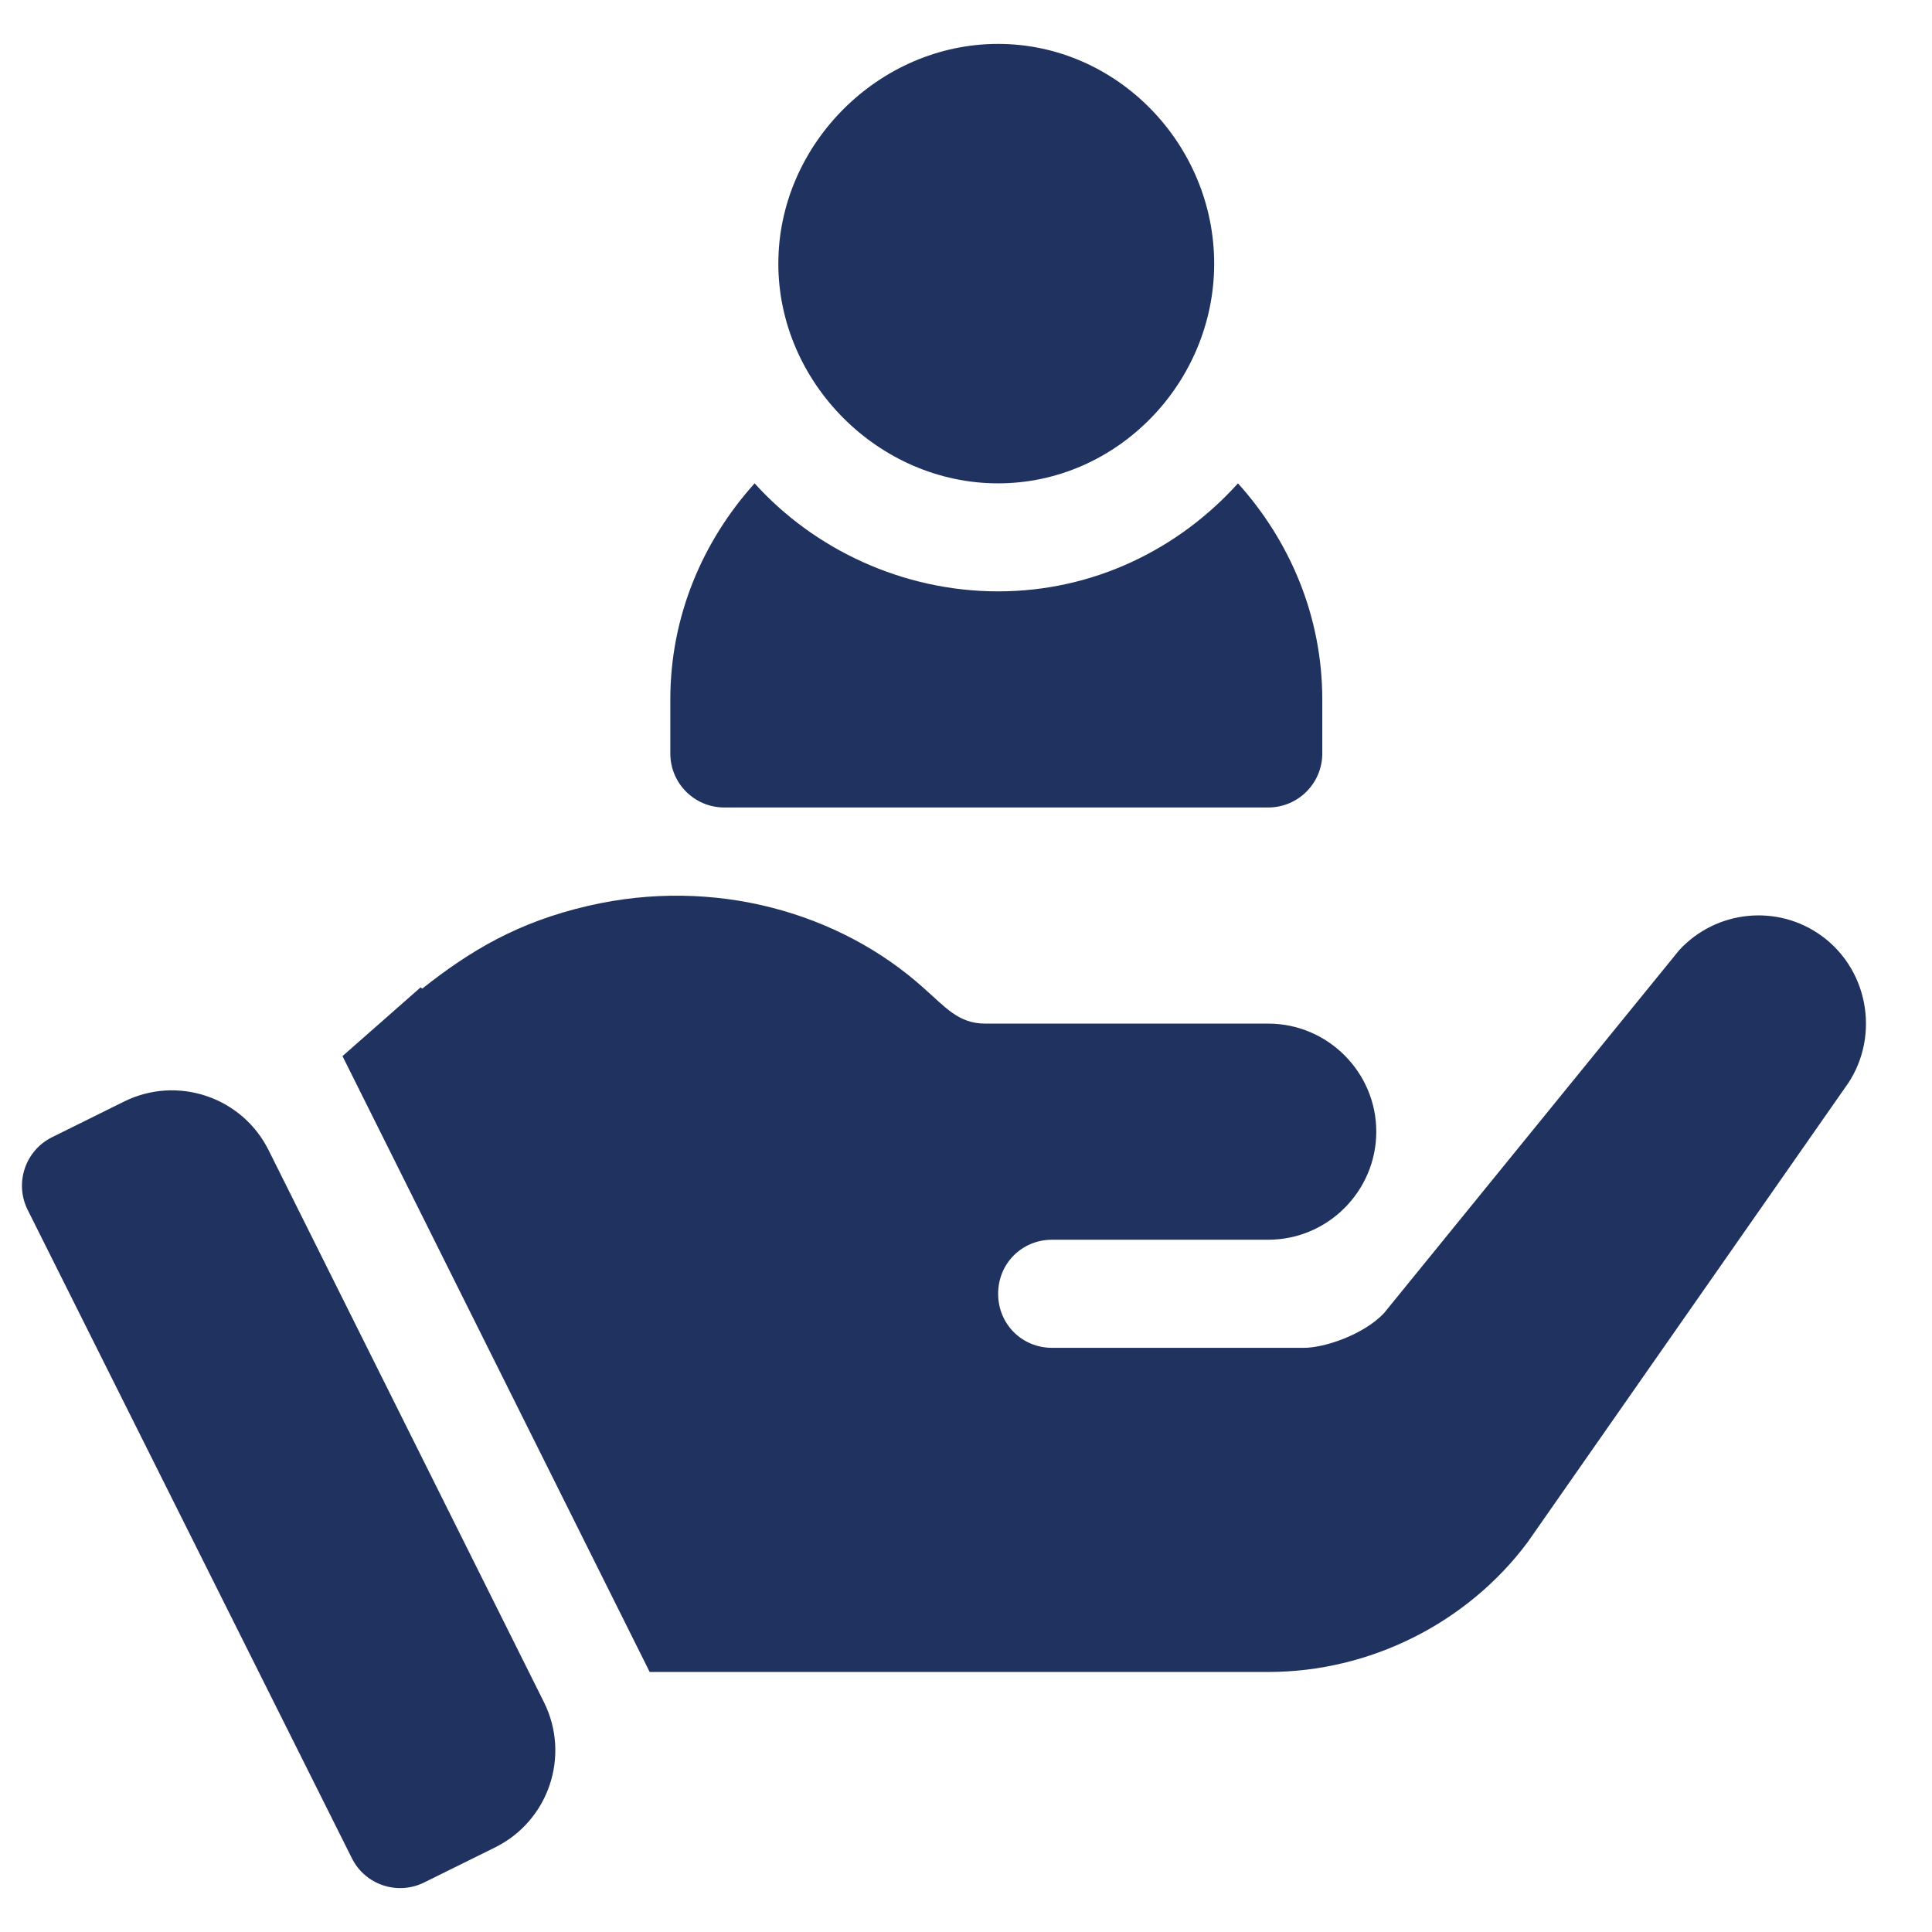 <?xml version="1.0" encoding="UTF-8"?> <svg xmlns="http://www.w3.org/2000/svg" width="22" height="22" viewBox="0 0 22 22" fill="none"><g id="Frame" clip-path="url(#clip0_398_3341)"><g id="Group"><g id="Group_2"><path id="Vector" d="M11.365 0.5C10.008 0.5 8.863 1.645 8.863 3.002C8.863 4.359 10.008 5.504 11.365 5.504C12.722 5.504 13.826 4.359 13.826 3.002C13.826 1.645 12.723 0.5 11.365 0.5Z" fill="#20325F"></path></g></g><g id="Group_3"><g id="Group_4"><path id="Vector_2" d="M14.097 5.504C13.421 6.254 12.452 6.734 11.366 6.734C10.279 6.734 9.269 6.254 8.593 5.504C8.003 6.159 7.633 7.016 7.633 7.965V8.58C7.633 8.92 7.908 9.195 8.248 9.195H14.441C14.781 9.195 15.057 8.92 15.057 8.58V7.965C15.057 7.016 14.687 6.159 14.097 5.504Z" fill="#20325F"></path></g></g><g id="Group_5"><g id="Group_6"><path id="Vector_3" d="M6.194 19.383L3.059 13.098C2.756 12.49 2.019 12.243 1.412 12.544L0.592 12.95C0.287 13.102 0.163 13.472 0.315 13.777L4.007 21.16C4.158 21.464 4.528 21.586 4.83 21.436L5.639 21.036C6.249 20.733 6.498 19.993 6.194 19.383Z" fill="#20325F"></path></g></g><g id="Group_7"><g id="Group_8"><path id="Vector_4" d="M20.746 10.659C20.242 10.29 19.541 10.364 19.122 10.819L15.759 14.954C15.525 15.2 15.082 15.348 14.848 15.348H11.981C11.636 15.348 11.366 15.077 11.366 14.732C11.366 14.388 11.636 14.117 11.981 14.117C12.805 14.117 13.717 14.117 14.442 14.117C15.119 14.117 15.672 13.563 15.672 12.886C15.672 12.21 15.119 11.656 14.442 11.656C11.552 11.656 14.309 11.656 11.218 11.656C10.911 11.656 10.759 11.462 10.517 11.25C9.565 10.394 8.14 9.981 6.697 10.315C5.896 10.501 5.356 10.824 4.808 11.258L4.79 11.243L3.9 12.026L7.398 19.039H8.433H14.442C15.598 19.039 16.706 18.485 17.395 17.562L21.004 12.394C21.41 11.853 21.3 11.065 20.746 10.659Z" fill="#20325F"></path></g></g></g><defs><clipPath id="clip0_398_3341"><rect width="20.998" height="21" fill="white" transform="translate(0.25 0.5)"></rect></clipPath></defs></svg> 